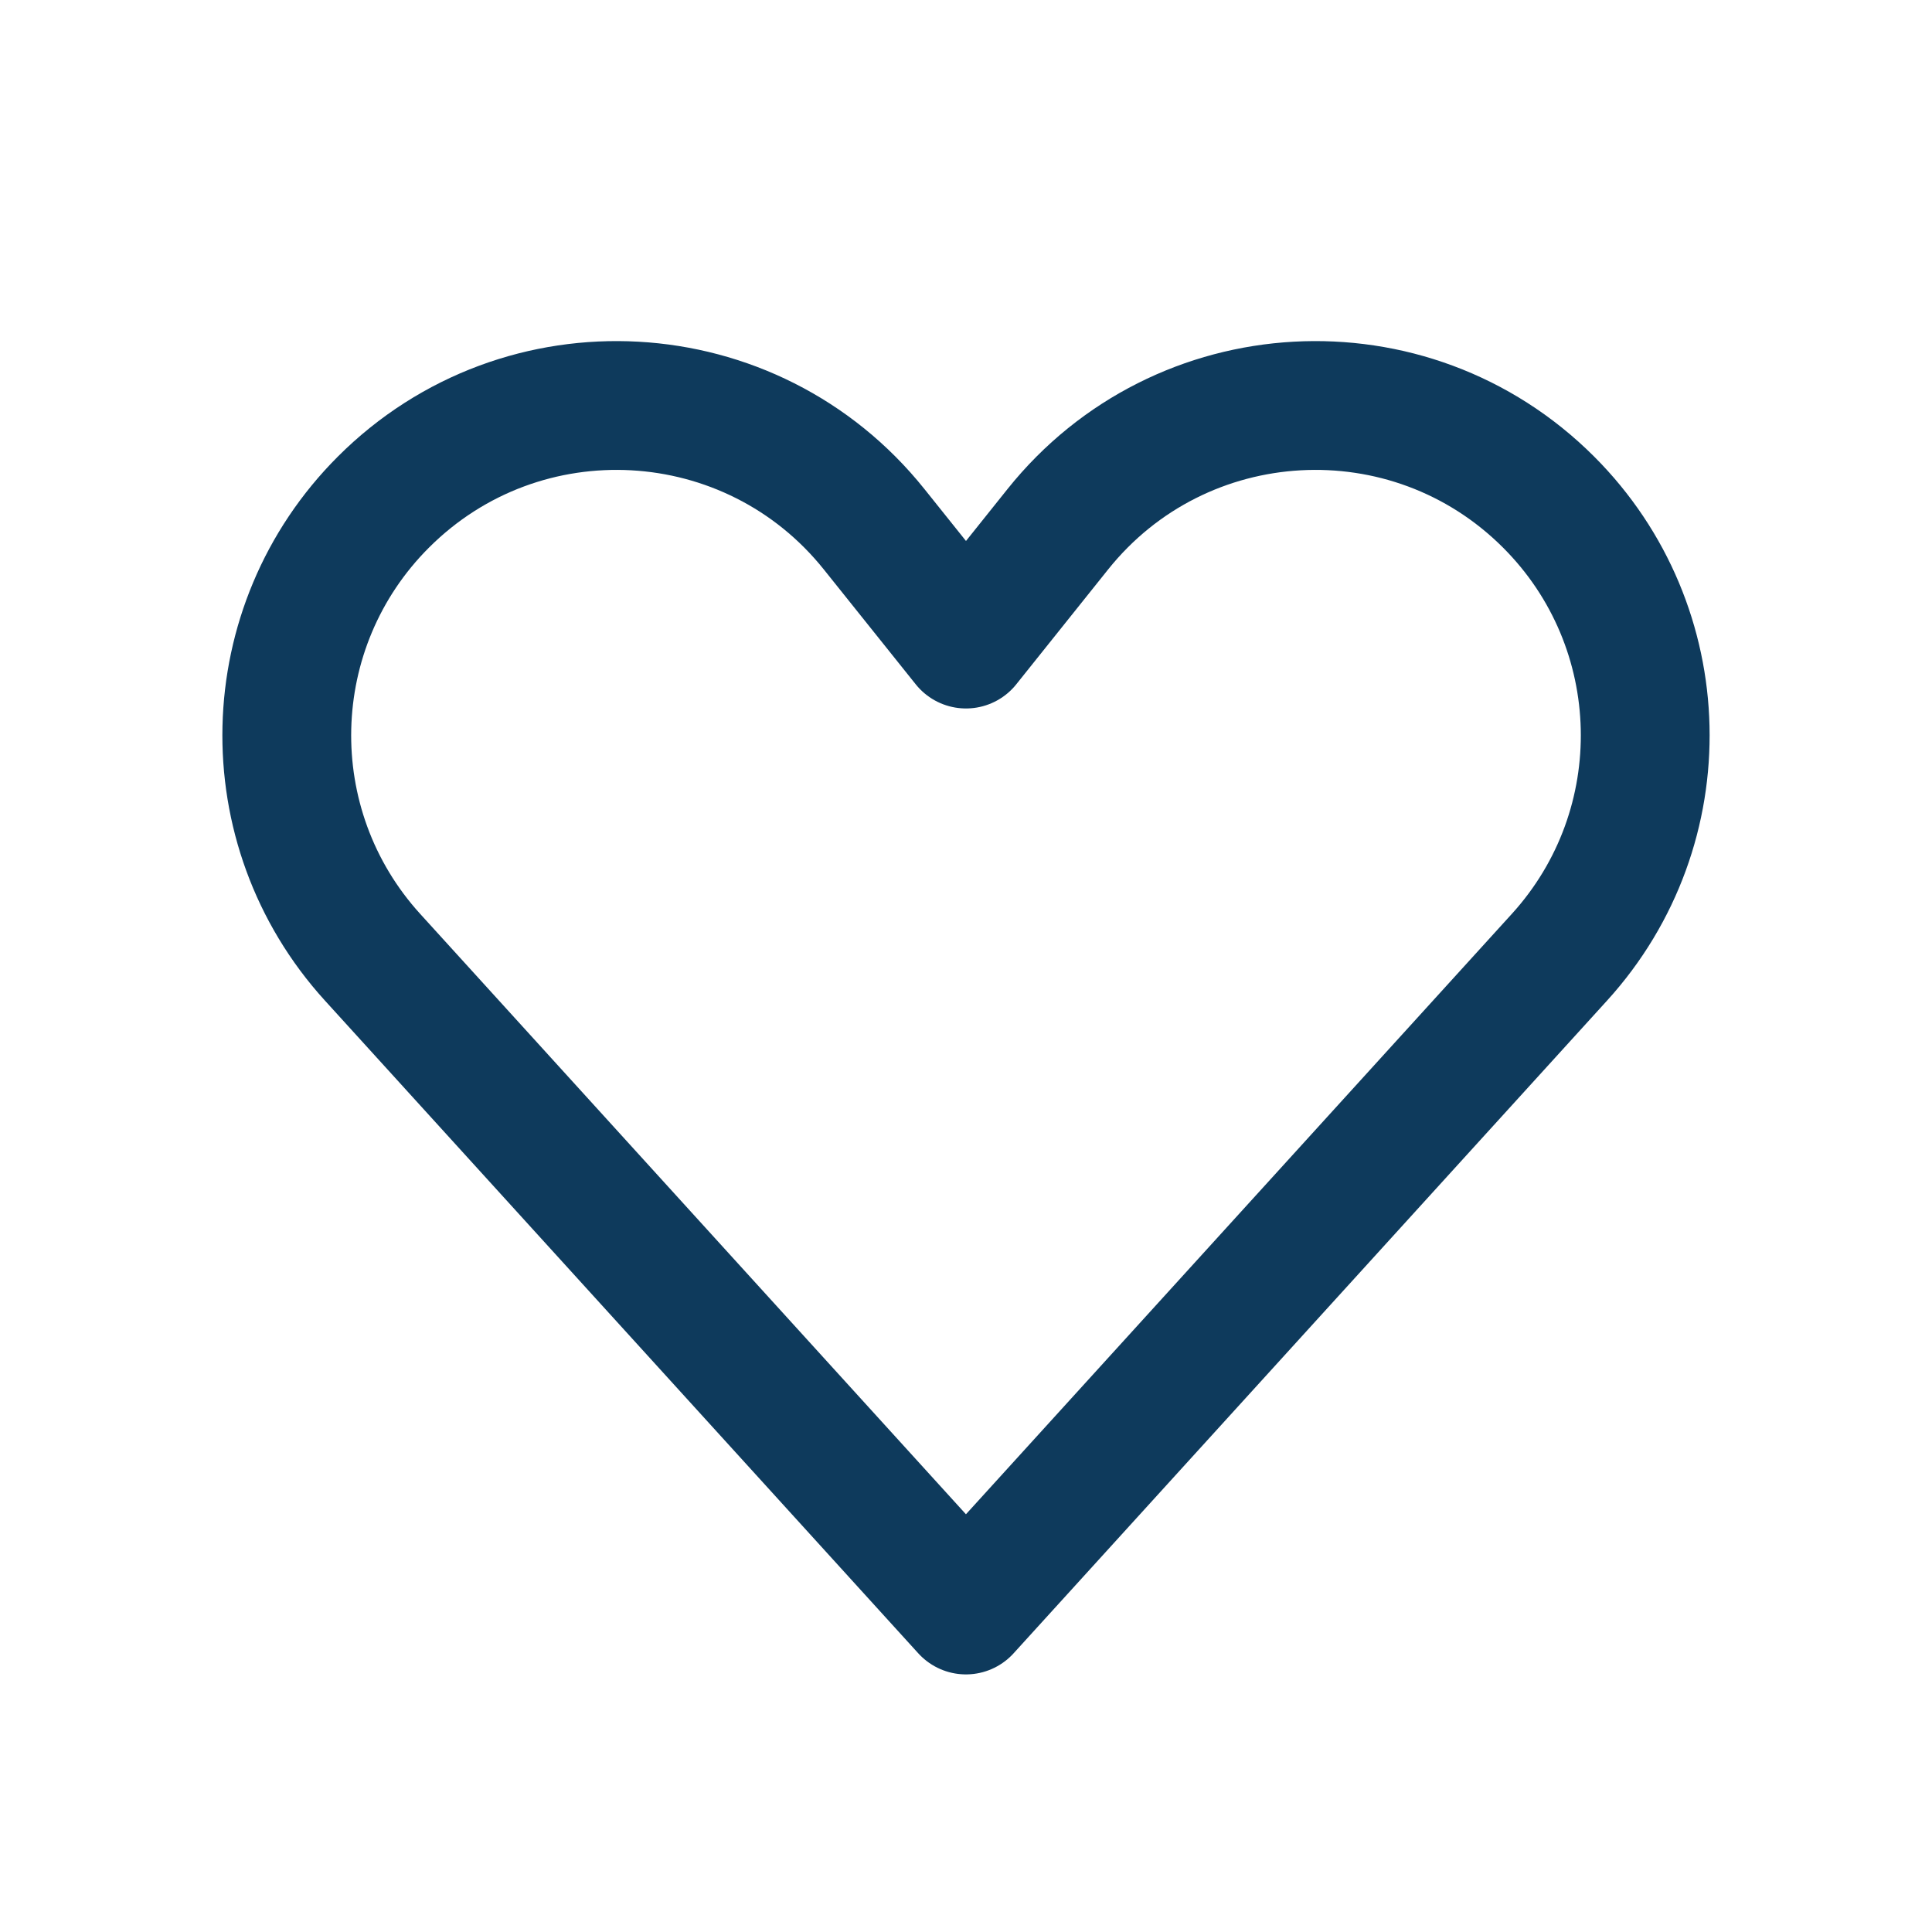 <?xml version="1.0" encoding="UTF-8"?>
<svg xmlns="http://www.w3.org/2000/svg" width="30" height="30" viewBox="0 0 30 30" fill="none">
  <rect width="30" height="30" fill="white"></rect>
  <path d="M24.047 7.797C25.98 9.73 26.054 12.841 24.215 14.864L14.999 25L5.785 14.864C3.946 12.841 4.02 9.73 5.953 7.797C8.112 5.638 11.667 5.835 13.574 8.219L15 10.001L16.425 8.219C18.332 5.835 21.888 5.638 24.047 7.797Z" stroke="#0E3A5C" stroke-width="2" stroke-linecap="round" stroke-linejoin="round"></path>
</svg>
